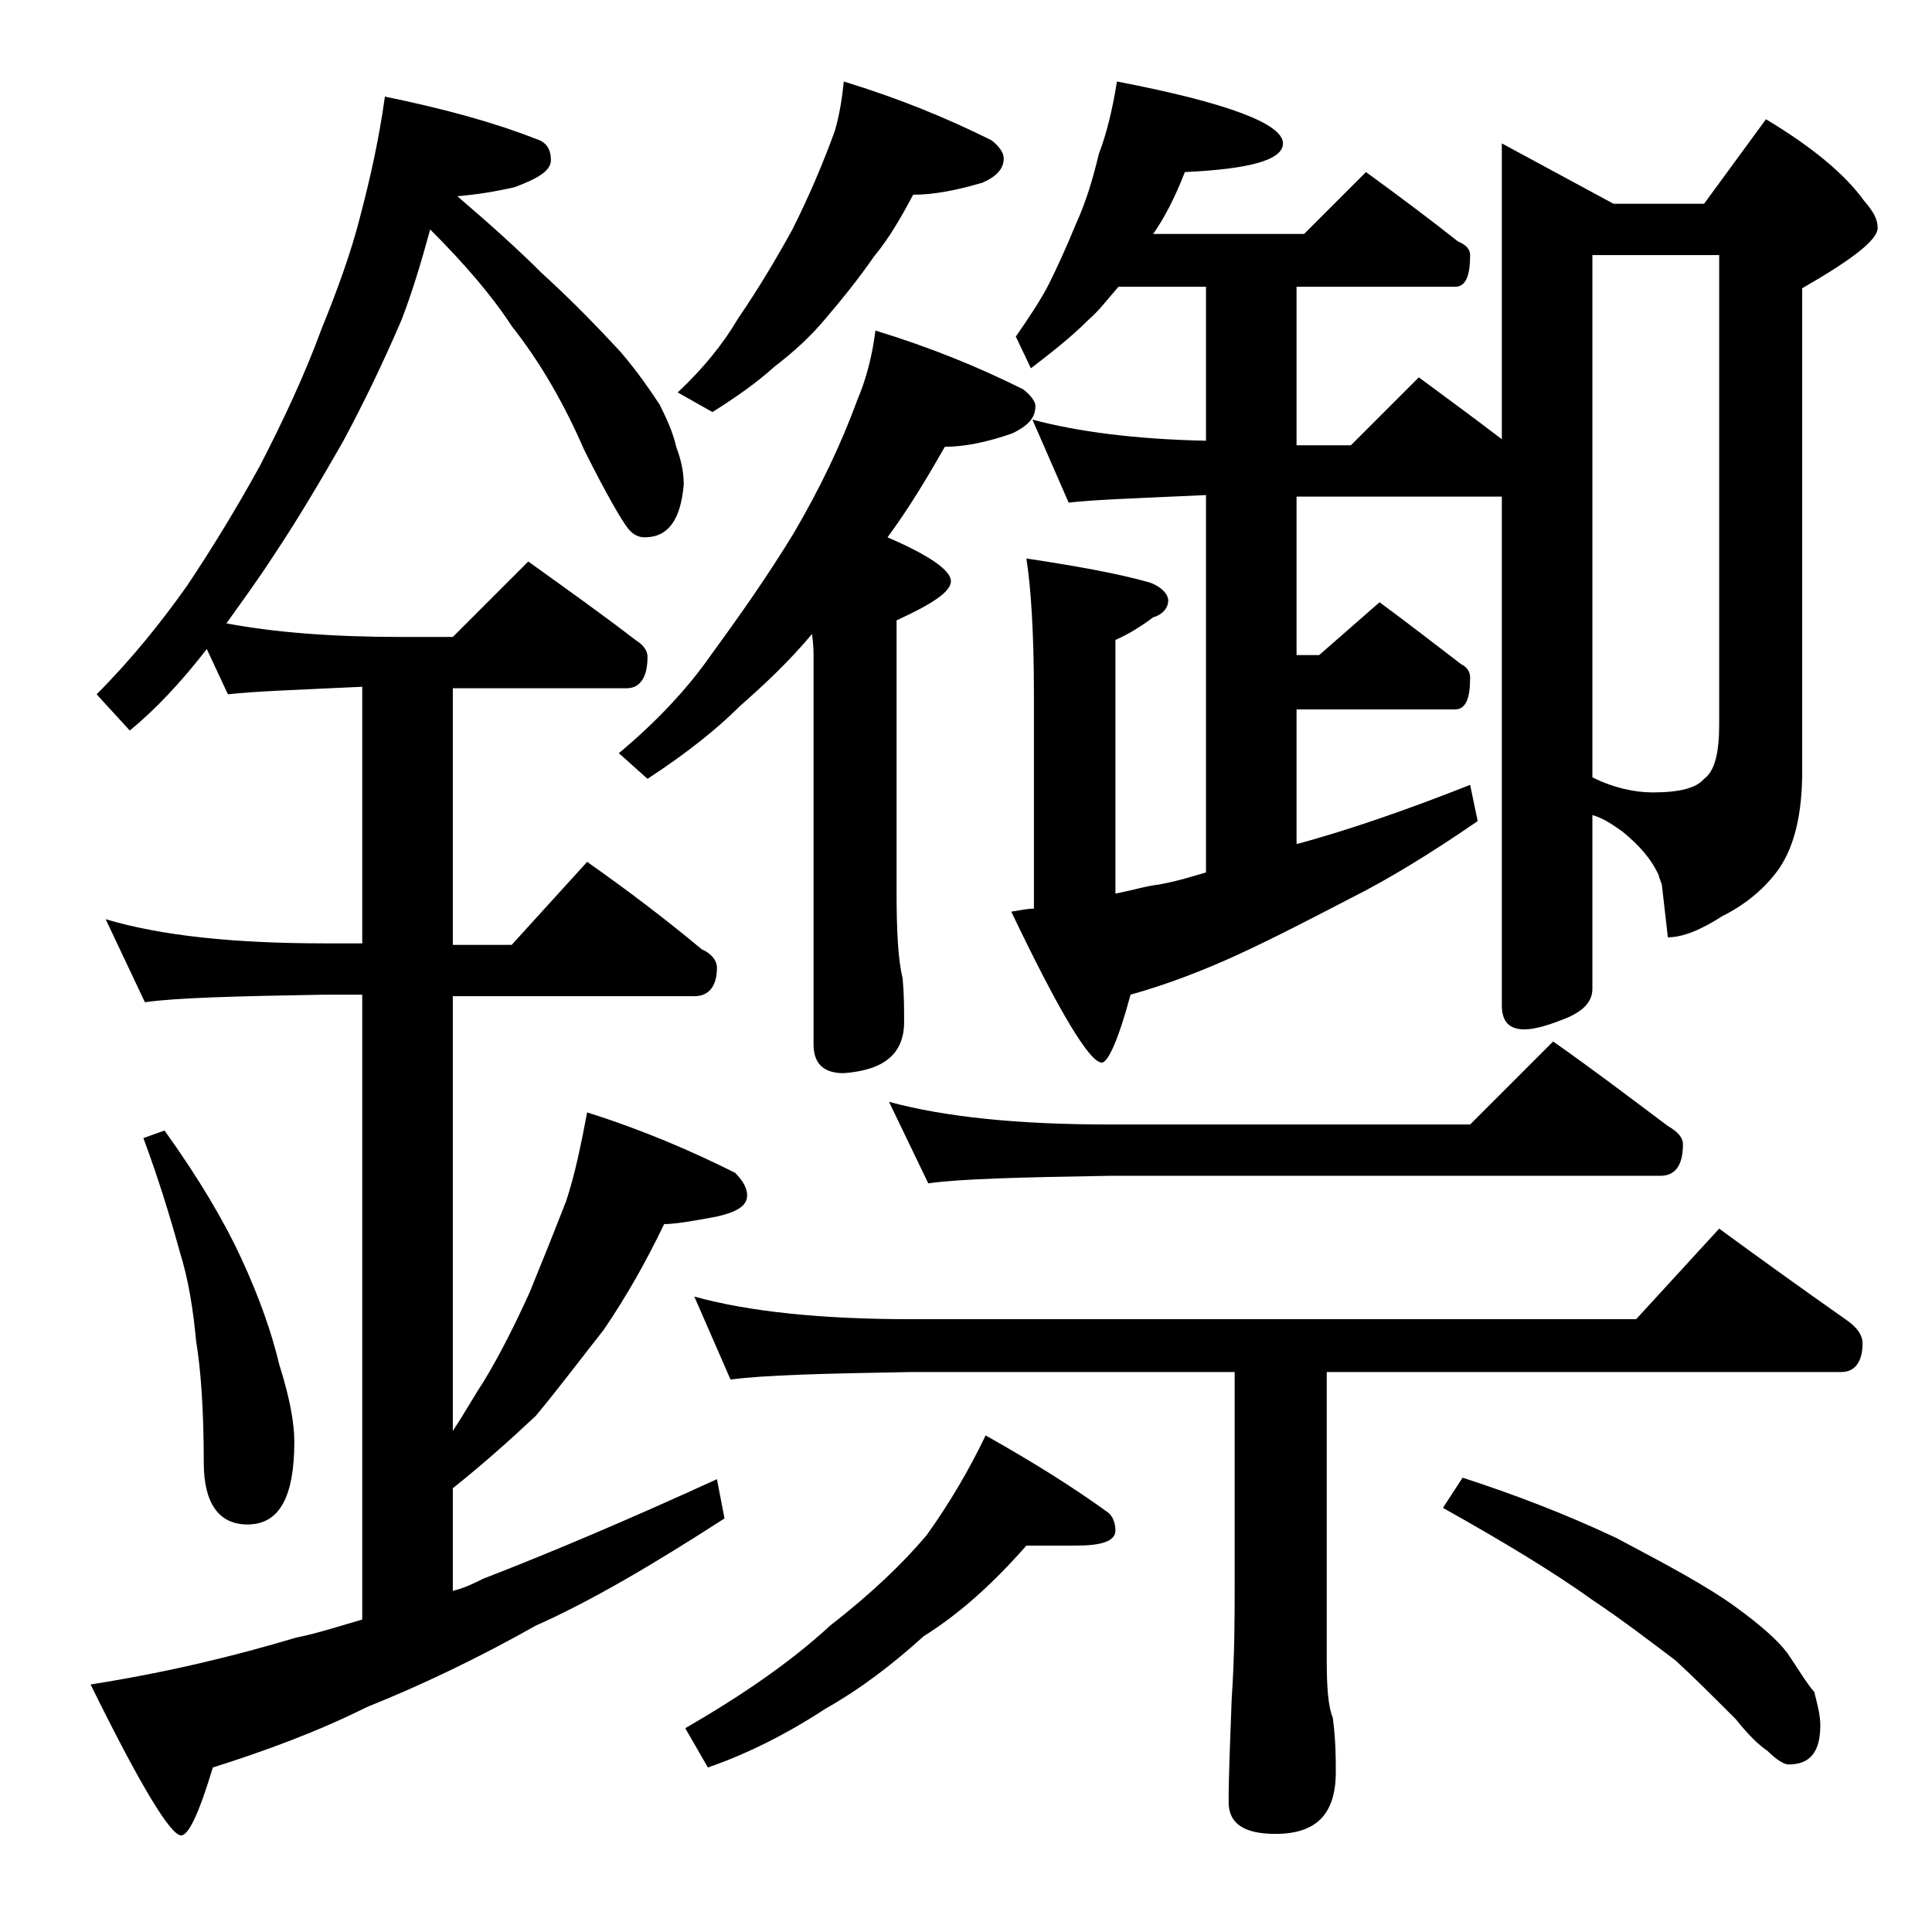 <?xml version="1.0" encoding="utf-8"?>
<!-- Generator: Adobe Illustrator 18.0.0, SVG Export Plug-In . SVG Version: 6.00 Build 0)  -->
<!DOCTYPE svg PUBLIC "-//W3C//DTD SVG 1.1//EN" "http://www.w3.org/Graphics/SVG/1.1/DTD/svg11.dtd">
<svg version="1.1" id="Layer_1" xmlns="http://www.w3.org/2000/svg" xmlns:xlink="http://www.w3.org/1999/xlink" x="0px" y="0px"
	 viewBox="0 0 128 128" enable-background="new 0 0 128 128" xml:space="preserve">
<path d="M25.5,6.4c3.9,0.8,7.2,1.7,10,2.8c0.7,0.2,1,0.7,1,1.4c0,0.7-0.8,1.2-2.4,1.8c-1.3,0.3-2.6,0.5-3.8,0.6
	c2.1,1.8,4,3.5,5.6,5.1c2.2,2,3.9,3.8,5.2,5.2c1.2,1.4,2,2.6,2.6,3.5c0.5,1,0.9,1.9,1.1,2.8c0.3,0.8,0.5,1.6,0.5,2.5
	c-0.2,2.3-1,3.5-2.6,3.5c-0.4,0-0.8-0.2-1.1-0.6c-0.4-0.5-1.4-2.2-2.9-5.2c-1.3-3-2.9-5.8-4.8-8.2c-1.3-2-3.1-4.1-5.4-6.4
	c-0.6,2.2-1.2,4.2-1.9,6c-1.2,2.8-2.5,5.5-3.9,8.1c-1.6,2.8-3.1,5.3-4.5,7.4c-1.1,1.7-2.2,3.2-3.2,4.6c3.2,0.6,7,0.9,11.6,0.9H30
	l5-5c2.5,1.8,4.9,3.5,7.1,5.2c0.5,0.3,0.8,0.7,0.8,1.1c0,1.4-0.5,2.1-1.4,2.1H30v17h3.9l5-5.5c2.7,1.9,5.2,3.8,7.6,5.8
	c0.7,0.3,1,0.8,1,1.2c0,1.2-0.5,1.9-1.5,1.9H30v28.8c0.8-1.2,1.4-2.3,2-3.2c1.1-1.8,2.1-3.8,3.1-6c0.9-2.2,1.7-4.2,2.4-6
	c0.6-1.8,1-3.8,1.4-5.9c3.8,1.2,7,2.6,9.8,4c0.5,0.5,0.8,1,0.8,1.5c0,0.7-0.7,1.1-2,1.4c-1.6,0.3-2.8,0.5-3.5,0.5
	c-1.2,2.5-2.5,4.8-4,7C38.5,90,37,92,35.5,93.8c-1.7,1.6-3.5,3.2-5.5,4.8v6.8c0.8-0.2,1.4-0.5,2-0.8c4.4-1.7,9.6-3.9,15.5-6.6
	l0.5,2.6c-4.8,3.1-8.9,5.5-12.5,7.1c-3.9,2.2-7.7,4-11.2,5.4c-3.2,1.6-6.7,2.9-10.2,4c-0.9,3-1.6,4.5-2.1,4.5c-0.7,0-2.7-3.3-6-10
	c5.1-0.8,9.6-1.9,13.6-3.1c1.5-0.3,3-0.8,4.4-1.2V65.9h-2.5c-5.8,0.1-9.8,0.2-11.9,0.5l-2.6-5.5c3.7,1.1,8.5,1.6,14.5,1.6h2.5v-17
	c-4.2,0.2-7.2,0.3-8.9,0.5l-1.4-3c-1.7,2.2-3.4,4-5.1,5.4L6.4,46c2.3-2.3,4.3-4.8,6-7.2c1.6-2.4,3.2-5,4.8-7.9
	c1.6-3.1,3-6.1,4.1-9.1c1.1-2.7,2-5.2,2.6-7.6C24.5,11.9,25.1,9.3,25.5,6.4z M10.9,74.9c2.3,3.2,4,6.1,5.1,8.5c1.2,2.6,2,4.9,2.5,7
	c0.7,2.2,1,3.9,1,5.1c0,3.7-1,5.5-3.1,5.5c-1.9,0-2.9-1.4-2.9-4.1c0-3.5-0.2-6.2-0.5-8c-0.2-2.1-0.5-4.1-1.1-6
	c-0.6-2.2-1.4-4.8-2.4-7.5L10.9,74.9z M58,21.9c3.6,1.1,6.8,2.4,9.8,3.9c0.5,0.4,0.8,0.8,0.8,1.1c0,0.8-0.5,1.3-1.5,1.8
	c-1.7,0.6-3.2,0.9-4.5,0.9c-1.2,2.1-2.4,4.1-3.8,6c2.8,1.2,4.2,2.2,4.2,2.9c0,0.7-1.2,1.5-3.6,2.6v17.9c0,2.7,0.1,4.6,0.4,5.8
	c0.1,1.1,0.1,2,0.1,2.9c0,2.1-1.3,3.2-4,3.4c-1.3,0-2-0.6-2-1.9V43.4c0-0.2,0-0.6-0.1-1.4c-1.5,1.8-3.1,3.3-4.8,4.8
	c-1.5,1.5-3.5,3.1-6.1,4.8L41,49.9c2.4-2,4.5-4.2,6.1-6.5c1.9-2.6,3.8-5.3,5.5-8.1c1.7-2.9,3.1-5.8,4.2-8.8
	C57.4,25.1,57.8,23.5,58,21.9z M55.9,5.4c3.6,1.1,6.8,2.4,9.8,3.9c0.5,0.4,0.8,0.8,0.8,1.2c0,0.7-0.5,1.2-1.4,1.6
	c-1.7,0.5-3.2,0.8-4.6,0.8c-0.8,1.5-1.6,2.9-2.6,4.1c-0.9,1.3-2,2.7-3.2,4.1c-1,1.2-2.1,2.2-3.4,3.2c-1.1,1-2.5,2-4.1,3L44.9,26
	c1.7-1.6,3-3.2,4-4.9c1.3-1.9,2.5-3.9,3.6-5.9c1.1-2.2,2-4.3,2.8-6.5C55.6,7.7,55.8,6.5,55.9,5.4z M68,102.4c-2.2,2.5-4.4,4.5-6.8,6
	c-2.1,1.9-4.2,3.5-6.5,4.8c-2.6,1.7-5.2,3-7.8,3.9l-1.5-2.6c3.8-2.2,7-4.4,9.6-6.8c2.7-2.1,4.8-4.1,6.4-6c1.5-2.1,2.8-4.3,3.9-6.6
	c3.2,1.8,5.9,3.5,8.1,5.1c0.3,0.2,0.5,0.7,0.5,1.2c0,0.7-0.9,1-2.6,1H68z M46,85.9c3.6,1,8.4,1.5,14.4,1.5h48l5.5-6
	c3,2.2,5.8,4.2,8.5,6.1c0.7,0.5,1,1,1,1.5c0,1.2-0.5,1.9-1.4,1.9H87.9V110c0,1.8,0.1,3.1,0.4,3.8c0.2,1.5,0.2,2.7,0.2,3.6
	c0,2.8-1.3,4.1-4,4.1c-2.1,0-3.1-0.7-3.1-2.1c0-1.8,0.1-4,0.2-6.8c0.2-2.9,0.2-5.5,0.2-7.6V90.9H60.4c-5.8,0.1-9.8,0.2-12,0.5
	L46,85.9z M58.9,73c3.7,1,8.5,1.5,14.6,1.5h23.9l5.5-5.5c2.7,1.9,5.2,3.8,7.6,5.6c0.7,0.4,1,0.8,1,1.2c0,1.4-0.5,2.1-1.5,2.1H73.5
	c-5.9,0.1-9.9,0.2-12,0.5L58.9,73z M74,5.4c7.3,1.4,11,2.8,11,4.1c0,1.1-2.2,1.7-6.5,1.9c-0.7,1.8-1.4,3.1-2.1,4.1h10l4.1-4.1
	c2.2,1.6,4.2,3.1,6.1,4.6c0.5,0.2,0.8,0.5,0.8,0.9c0,1.4-0.3,2.1-1,2.1H85.9v10.5h3.6L94,25c1.9,1.4,3.8,2.8,5.5,4.1V9.5l7.4,4h6
	l4.1-5.6c3,1.8,5.2,3.6,6.5,5.4c0.6,0.7,0.9,1.2,0.9,1.8c0,0.8-1.7,2.1-5,4v32c0,2.8-0.5,4.9-1.5,6.4c-0.9,1.3-2.2,2.4-3.8,3.2
	c-1.4,0.9-2.6,1.4-3.6,1.4l-0.4-3.5c-0.1-0.3-0.2-0.5-0.2-0.6c-0.5-1.1-1.3-2-2.4-2.9c-0.7-0.5-1.3-0.9-2-1.1v11.5
	c0,0.8-0.5,1.4-1.6,1.9c-1.2,0.5-2.2,0.8-2.9,0.8c-1,0-1.5-0.5-1.5-1.6V32.9H85.9v10.5h1.5l4-3.5c1.9,1.4,3.7,2.8,5.4,4.1
	c0.4,0.2,0.6,0.5,0.6,0.9c0,1.4-0.3,2.1-1,2.1H85.9v8.9H86c3.3-0.9,7.1-2.2,11.4-3.9l0.5,2.4c-3.2,2.2-6,3.9-8.4,5.1
	c-2.7,1.4-5.2,2.7-7.6,3.8c-2.2,1-4.5,1.9-7,2.6c-0.8,3-1.5,4.5-1.9,4.5c-0.8,0-2.8-3.3-6-10c0.6-0.1,1.1-0.2,1.5-0.2V46
	c0-4.1-0.2-7.1-0.5-9c3.3,0.5,6.1,1,8.2,1.6c0.8,0.3,1.2,0.8,1.2,1.2s-0.3,0.9-1,1.1c-0.8,0.6-1.6,1.1-2.5,1.5v16.8
	c1.1-0.2,2-0.5,2.9-0.6c1.1-0.2,2.1-0.5,3.1-0.8v-25c-4.3,0.2-7.4,0.3-9.1,0.5l-2.4-5.5c3,0.8,6.8,1.3,11.5,1.4V19h-5.8
	c-0.7,0.8-1.3,1.6-2,2.2c-1.2,1.2-2.5,2.2-3.8,3.2l-1-2.1c0.9-1.3,1.7-2.5,2.2-3.5c0.5-1,1.1-2.3,1.8-4c0.6-1.3,1.1-2.9,1.5-4.6
	C73.3,8.9,73.7,7.3,74,5.4z M96.9,97.9c3.4,1.1,6.8,2.4,10.2,4c3.4,1.8,6,3.2,7.8,4.5s2.9,2.3,3.5,3.1c0.7,1,1.2,1.9,1.8,2.6
	c0.2,0.8,0.4,1.5,0.4,2.2c0,1.8-0.7,2.6-2.1,2.6c-0.3,0-0.8-0.3-1.4-0.9c-0.6-0.4-1.3-1.1-2.1-2.1c-1.5-1.5-2.8-2.8-4-3.9
	c-1.6-1.2-3.4-2.6-5.5-4c-2.5-1.8-5.8-3.8-9.9-6.1L96.9,97.9z M105.5,16.9v34.6c1.4,0.7,2.8,1,4,1c1.8,0,2.9-0.3,3.4-0.9
	c0.7-0.5,1-1.7,1-3.6V16.9H105.5z"/>
</svg>
